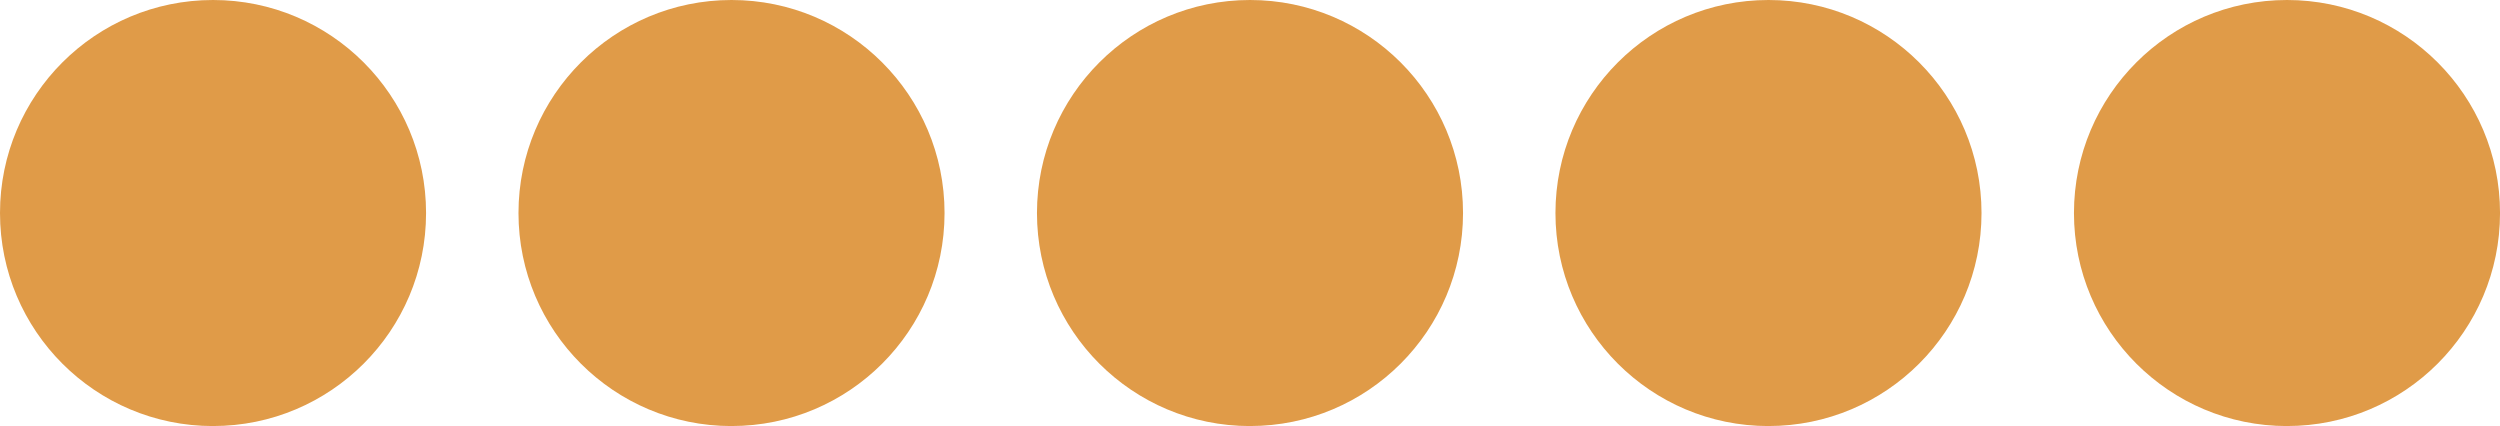 <?xml version="1.0" encoding="UTF-8"?>
<svg id="Layer_2" data-name="Layer 2" xmlns="http://www.w3.org/2000/svg" viewBox="0 0 1120.38 190.94">
  <defs>
    <style>
      .cls-1 {
        fill: #e09b48;
      }
    </style>
  </defs>
  <g id="Layer_1-2" data-name="Layer 1">
    <g>
      <path class="cls-1" d="M560.19,190.94c-52.72,0-95.47-42.74-95.47-95.46S507.47,0,560.19,0s95.47,42.74,95.47,95.47-42.74,95.46-95.47,95.46"/>
      <path class="cls-1" d="M792.55,190.94c-52.72,0-95.47-42.74-95.47-95.46S739.83,0,792.55,0s95.47,42.74,95.47,95.47-42.74,95.46-95.47,95.46"/>
      <path class="cls-1" d="M95.47,190.94C42.74,190.94,0,148.19,0,95.47S42.74,0,95.47,0s95.47,42.74,95.47,95.47-42.74,95.46-95.47,95.46"/>
      <path class="cls-1" d="M1024.92,190.94c-52.72,0-95.47-42.74-95.47-95.46S972.19,0,1024.92,0s95.47,42.74,95.47,95.47-42.74,95.46-95.47,95.46"/>
      <path class="cls-1" d="M327.83,190.94c-52.72,0-95.47-42.74-95.47-95.46S275.11,0,327.83,0s95.47,42.74,95.47,95.47-42.74,95.46-95.47,95.46"/>
    </g>
  </g>
</svg>